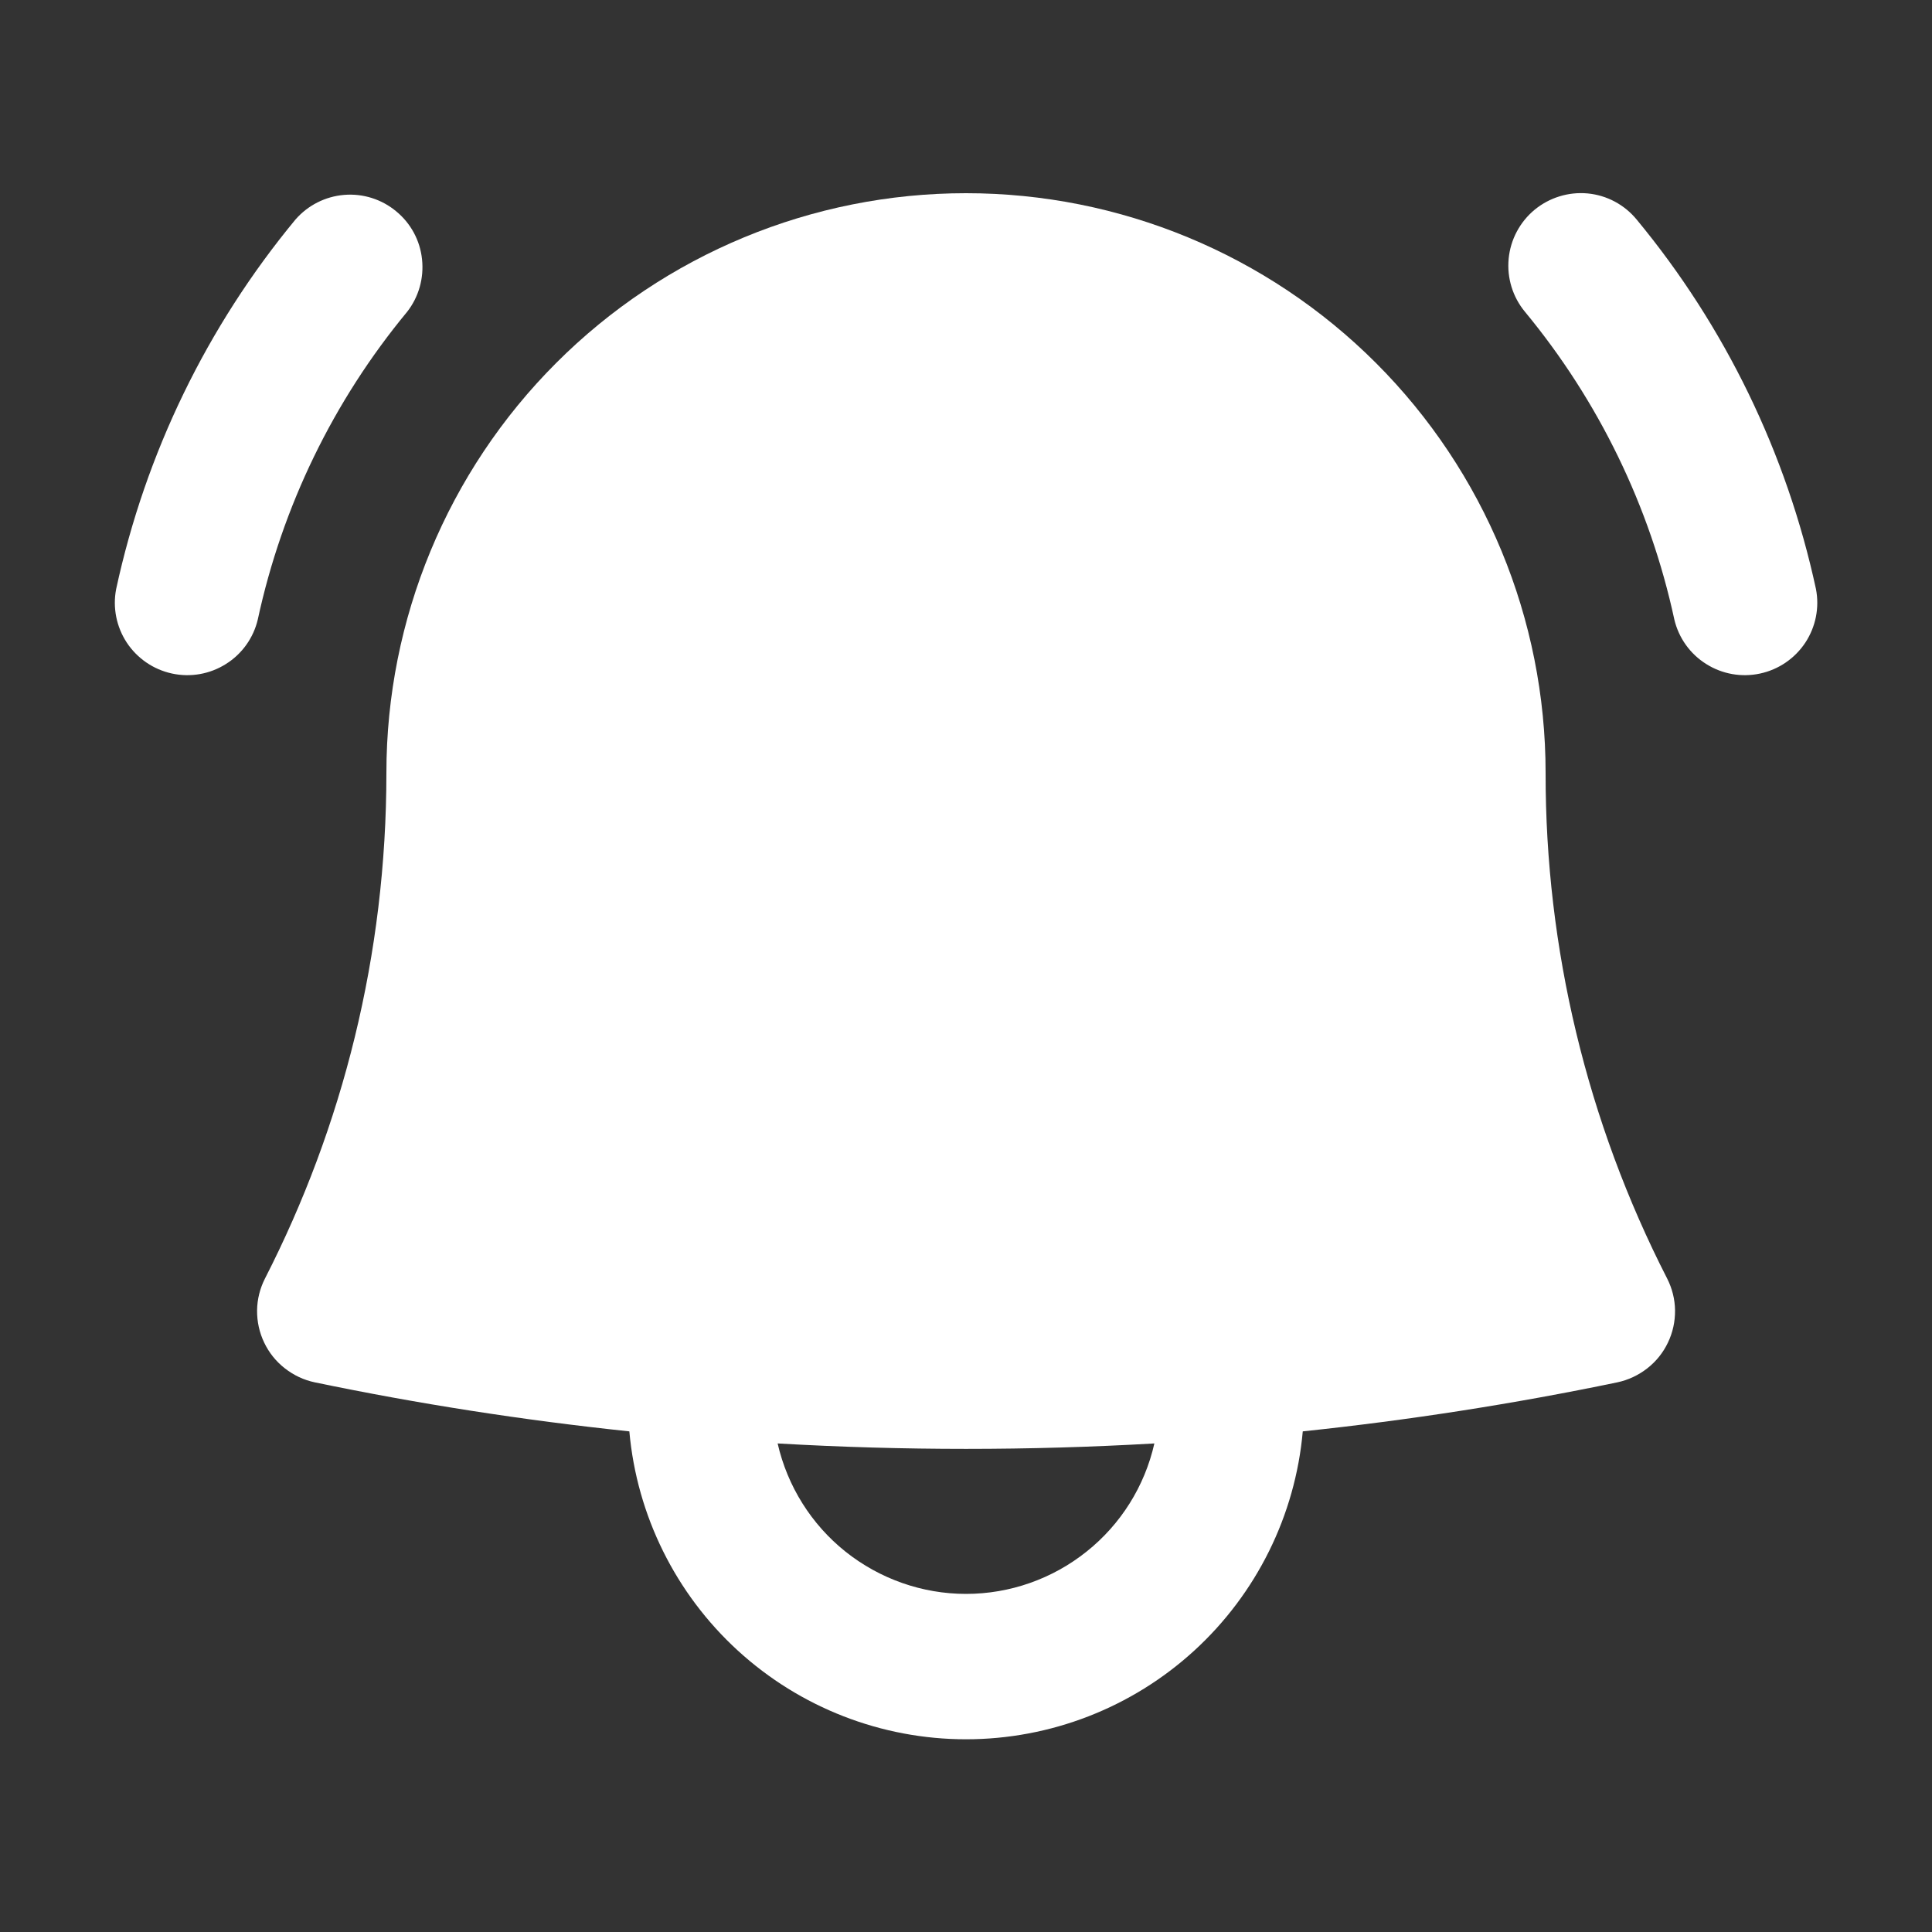 <svg width="16" height="16" viewBox="0 0 16 16" fill="none" xmlns="http://www.w3.org/2000/svg">
  <rect x="0" y="0" width="16" height="16" fill="#333333" stroke="none"/>
  <path d="M3.372 2.582C3.468 2.459 3.512 2.303 3.495 2.147C3.479 1.992 3.402 1.849 3.281 1.75C3.161 1.65 3.006 1.601 2.85 1.614C2.694 1.627 2.55 1.7 2.447 1.818C1.714 2.704 1.205 3.753 0.962 4.878C0.932 5.032 0.964 5.191 1.05 5.322C1.137 5.453 1.271 5.545 1.425 5.578C1.578 5.611 1.738 5.583 1.871 5.499C2.004 5.416 2.099 5.283 2.135 5.13C2.337 4.194 2.761 3.32 3.372 2.582ZM13.554 1.818C13.453 1.695 13.307 1.617 13.149 1.602C12.99 1.587 12.832 1.636 12.709 1.737C12.587 1.838 12.509 1.984 12.494 2.143C12.479 2.301 12.527 2.459 12.629 2.582C13.239 3.32 13.664 4.194 13.866 5.13C13.902 5.283 13.997 5.416 14.13 5.499C14.263 5.583 14.423 5.611 14.576 5.578C14.73 5.545 14.864 5.453 14.951 5.322C15.037 5.191 15.069 5.032 15.039 4.878C14.796 3.753 14.287 2.704 13.554 1.818Z" fill="white"/>
  <path fill-rule="evenodd" clip-rule="evenodd" d="M8 1.6C6.727 1.6 5.506 2.105 4.606 3.006C3.706 3.906 3.2 5.127 3.2 6.4C3.2 7.909 2.837 9.332 2.195 10.587C2.153 10.669 2.13 10.76 2.129 10.852C2.128 10.944 2.148 11.036 2.188 11.119C2.228 11.203 2.286 11.275 2.359 11.332C2.432 11.389 2.516 11.429 2.607 11.448C3.468 11.627 4.337 11.762 5.212 11.854C5.274 12.55 5.595 13.198 6.111 13.67C6.627 14.142 7.301 14.404 8 14.404C8.7 14.404 9.374 14.142 9.89 13.67C10.406 13.198 10.727 12.55 10.789 11.854C11.664 11.762 12.533 11.627 13.394 11.448C13.484 11.429 13.569 11.389 13.642 11.332C13.715 11.275 13.773 11.203 13.813 11.119C13.853 11.036 13.873 10.944 13.872 10.852C13.871 10.76 13.848 10.669 13.806 10.587C13.143 9.291 12.798 7.855 12.8 6.4C12.8 5.127 12.295 3.906 11.395 3.006C10.494 2.105 9.273 1.6 8 1.6ZM8 13.2C7.638 13.2 7.286 13.076 7.002 12.85C6.719 12.624 6.521 12.308 6.44 11.954C7.48 12.014 8.521 12.014 9.56 11.954C9.48 12.308 9.282 12.624 8.998 12.85C8.715 13.076 8.363 13.2 8 13.2Z" fill="white"/>
</svg>
